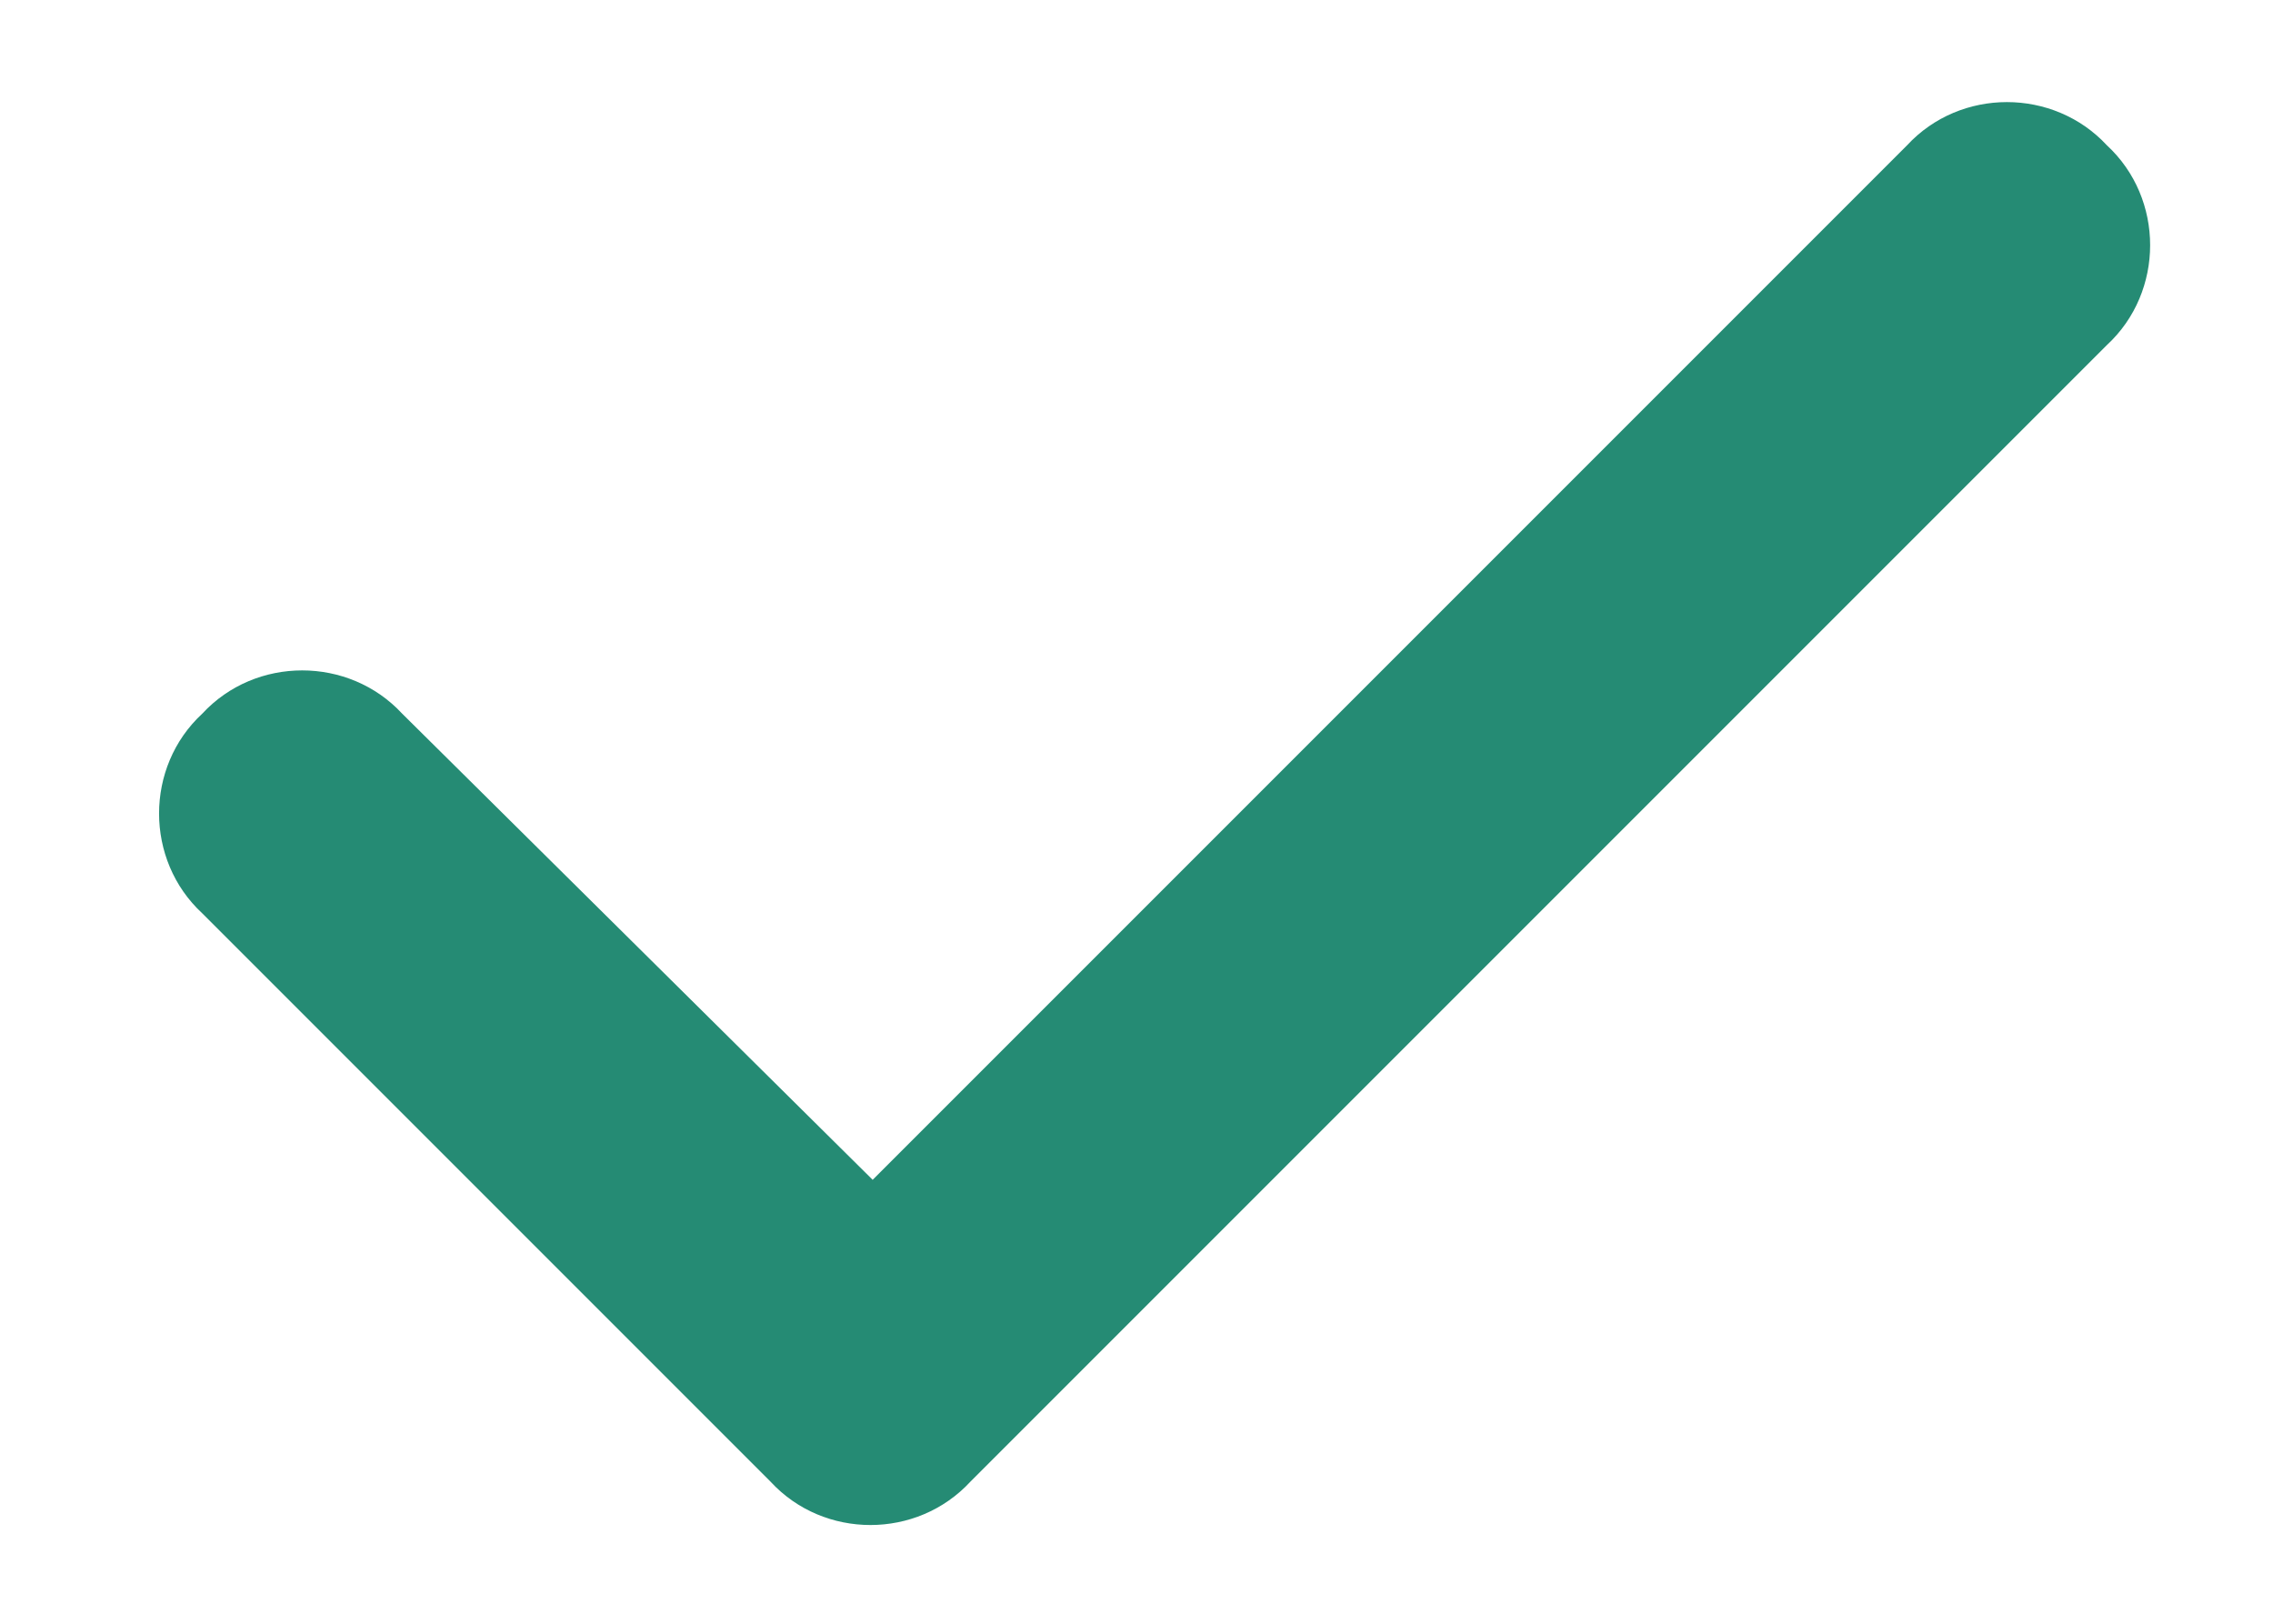 <svg width="14" height="10" viewBox="0 0 14 10" fill="none" xmlns="http://www.w3.org/2000/svg">
<path d="M12.977 0.895C13.332 1.223 13.332 1.797 12.977 2.125L5.977 9.125C5.648 9.481 5.074 9.481 4.746 9.125L1.246 5.625C0.891 5.297 0.891 4.723 1.246 4.395C1.574 4.04 2.148 4.04 2.477 4.395L5.375 7.266L11.746 0.895C12.074 0.54 12.648 0.54 12.977 0.895Z" fill="#258B74"/>
</svg>
